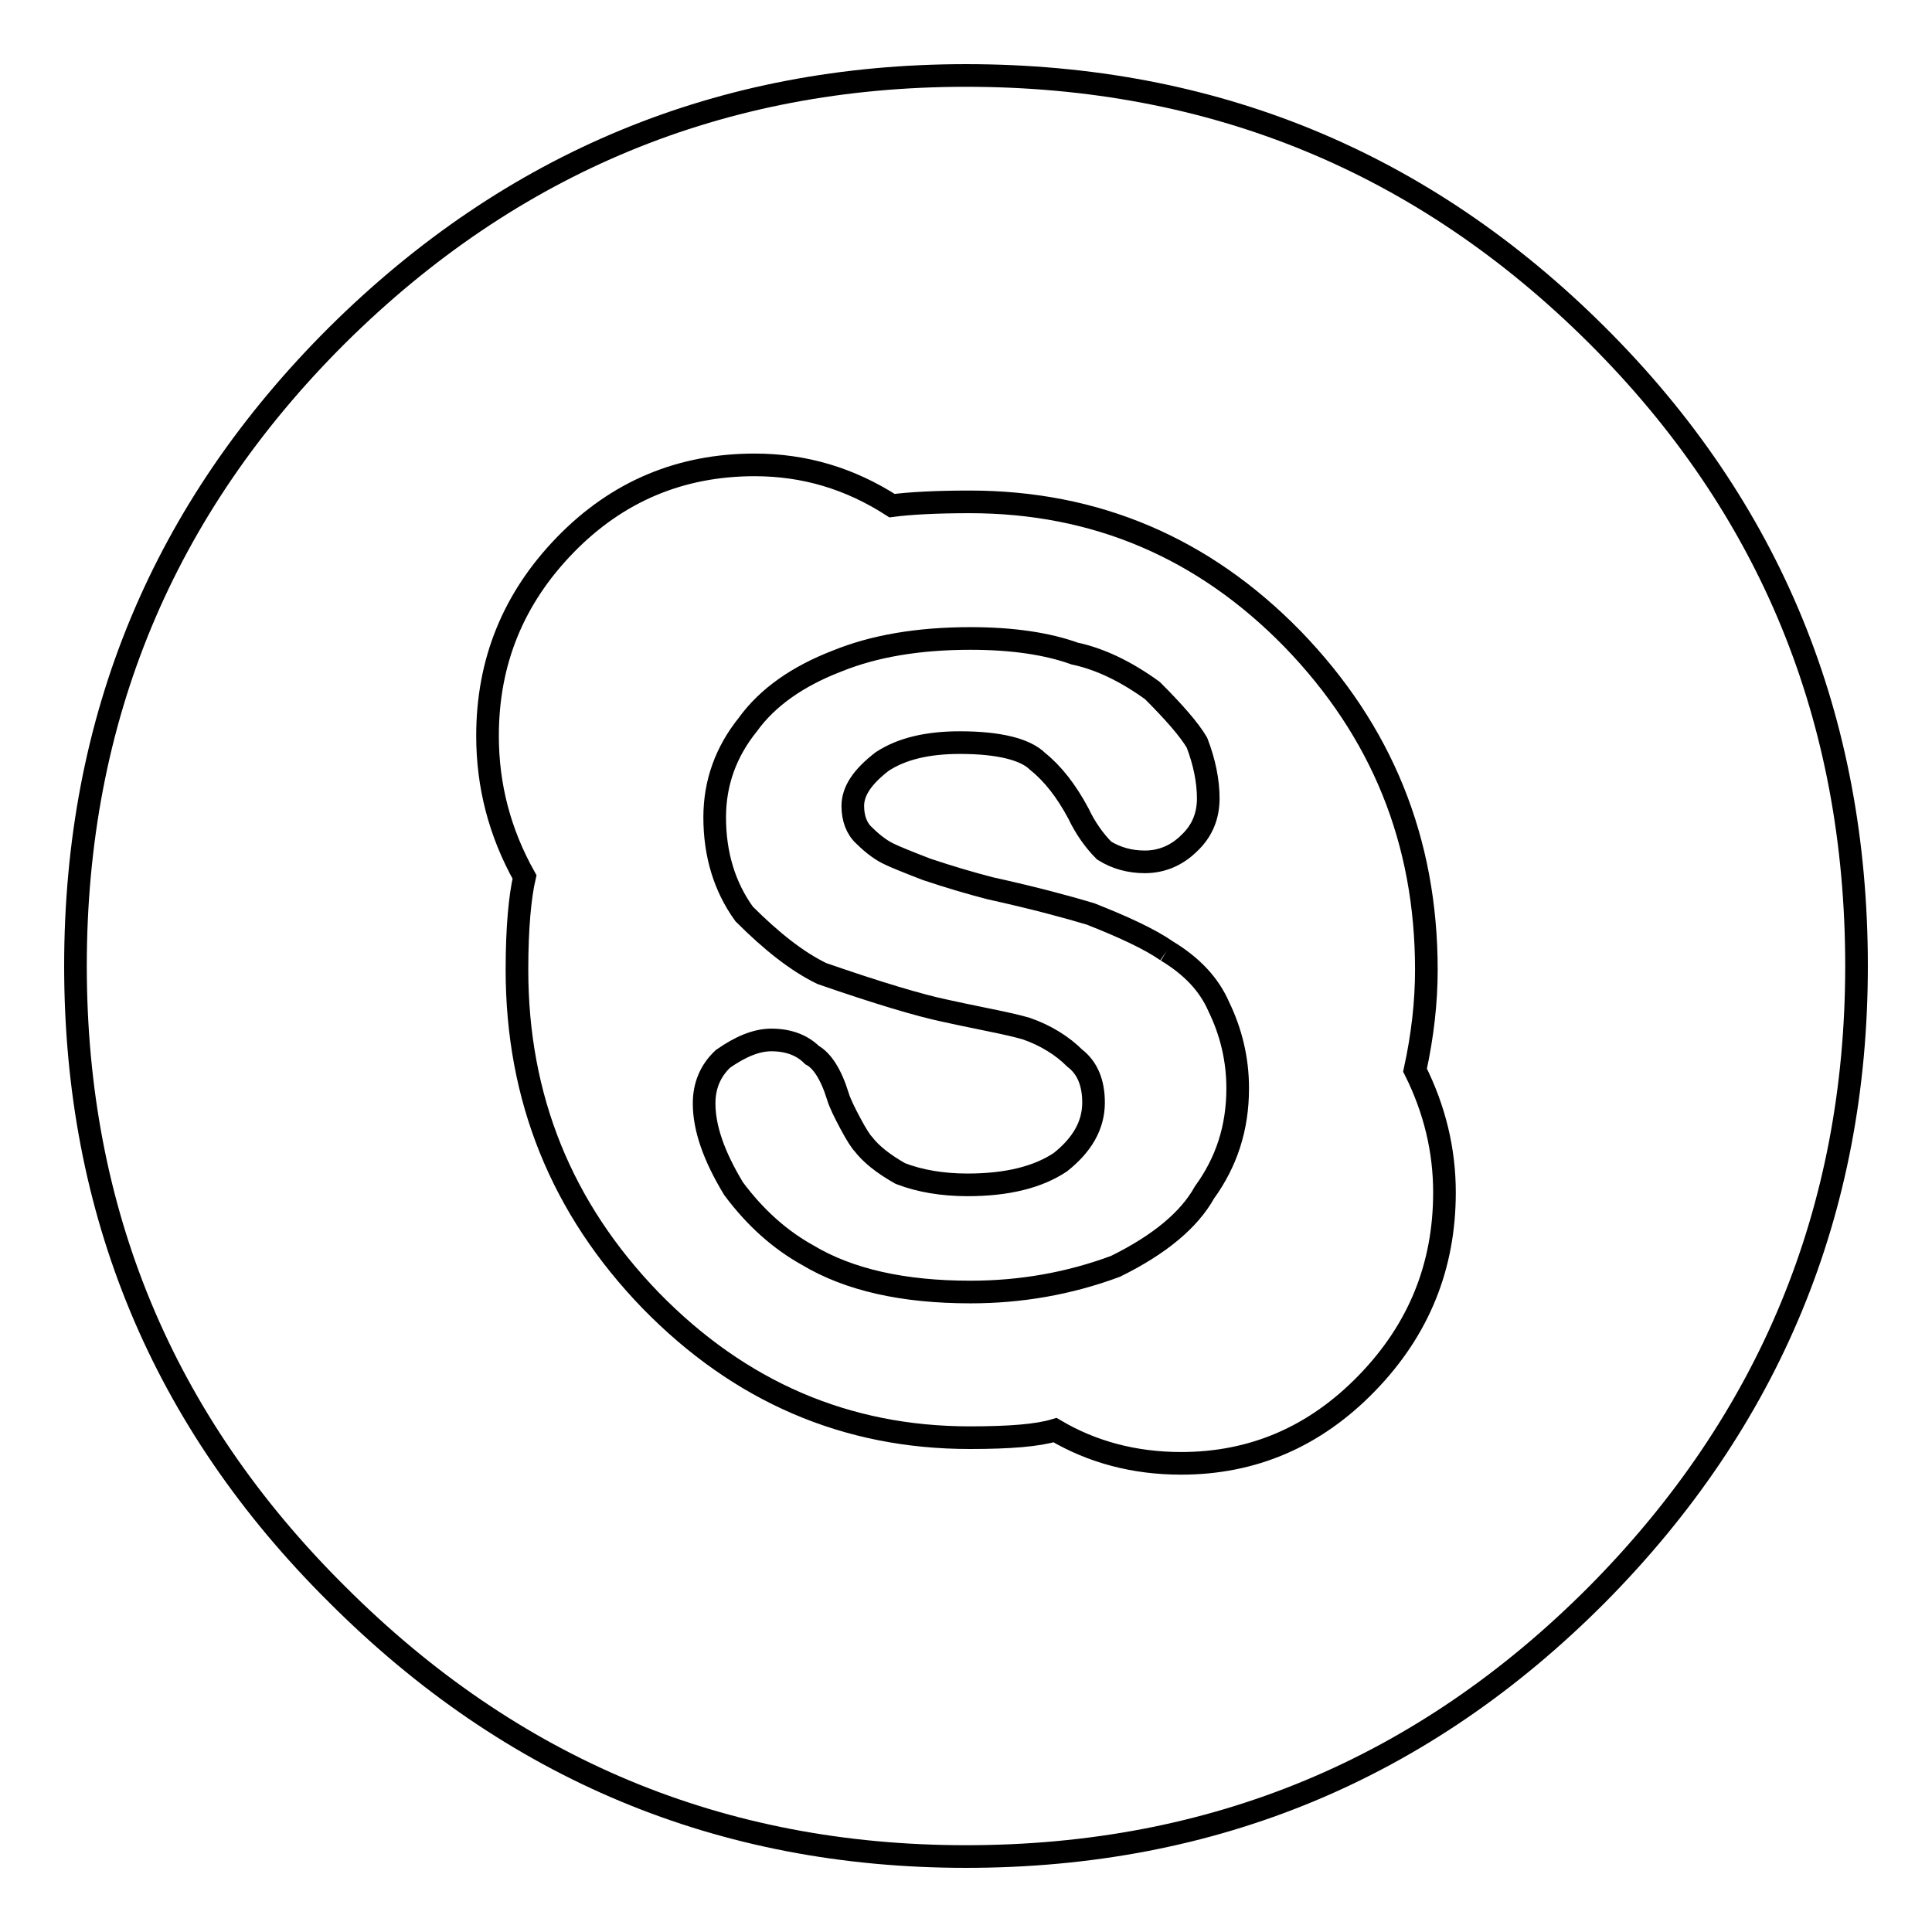 <?xml version="1.0" encoding="utf-8"?>
<!-- Svg Vector Icons : http://www.onlinewebfonts.com/icon -->
<!DOCTYPE svg PUBLIC "-//W3C//DTD SVG 1.1//EN" "http://www.w3.org/Graphics/SVG/1.1/DTD/svg11.dtd">
<svg version="1.1" xmlns="http://www.w3.org/2000/svg" xmlns:xlink="http://www.w3.org/1999/xlink" x="0px" y="0px" viewBox="0 0 256 256" enable-background="new 0 0 256 256" xml:space="preserve">
<g><g><path stroke-width="3" fill-opacity="0" stroke="#000000"  d="M154.6,126c3.3,2,5.6,4.4,6.9,7.4c1.6,3.3,2.5,6.9,2.5,10.8c0,5.3-1.5,9.8-4.4,13.8c-2,3.6-5.9,6.9-11.8,9.8c-6.2,2.3-12.6,3.4-19.2,3.4c-8.9,0-16.1-1.6-21.6-4.9c-3.6-2-6.9-4.9-9.8-8.8c-2.6-4.3-3.9-8-3.9-11.3c0-2.3,0.8-4.3,2.5-5.9c2.3-1.6,4.4-2.5,6.4-2.5c2.3,0,4.1,0.7,5.4,2c1.3,0.7,2.5,2.5,3.4,5.4c0.3,1,0.9,2.2,1.7,3.7c0.8,1.5,1.4,2.4,1.7,2.7c1,1.3,2.6,2.6,4.9,3.9c2.6,1,5.6,1.5,8.9,1.5c5.2,0,9.3-1,12.3-3c2.9-2.3,4.4-4.9,4.4-7.9c0-2.6-0.8-4.6-2.5-5.9c-1.6-1.6-3.8-3-6.4-3.9c-1-0.3-2.7-0.7-5.2-1.2c-2.5-0.5-4.3-0.9-5.7-1.2c-3.3-0.7-8.7-2.3-16.2-4.9c-3.3-1.6-6.7-4.3-10.3-7.9c-2.6-3.6-3.9-7.9-3.9-12.8c0-4.6,1.5-8.7,4.4-12.3c2.6-3.6,6.6-6.4,11.8-8.4c4.9-2,10.8-3,17.7-3c5.6,0,10.2,0.7,13.8,2c3.3,0.7,6.7,2.3,10.3,4.9c2.9,2.9,4.9,5.2,5.9,6.9c1,2.6,1.5,5.1,1.5,7.4c0,2.3-0.8,4.3-2.5,5.9c-1.6,1.6-3.6,2.5-5.9,2.5c-2,0-3.8-0.5-5.4-1.5c-1.3-1.3-2.5-3-3.4-4.9c-1.6-3-3.4-5.3-5.4-6.9c-1.6-1.6-5.1-2.5-10.3-2.5c-4.3,0-7.7,0.8-10.3,2.5c-2.6,2-3.9,3.9-3.9,5.9c0,1.6,0.5,3,1.5,3.9c1.3,1.3,2.5,2.1,3.4,2.5c0.6,0.3,2.3,1,4.9,2c3,1,5.7,1.8,8.4,2.5c5.9,1.3,10.3,2.5,13.3,3.4C148.8,122.8,152.3,124.4,154.6,126L154.6,126 M128,10c32.8,0,60.6,11.5,83.6,34.4c23,22.9,34.4,50.8,34.4,83.6c0,32.4-11.5,60.2-34.4,83.3C188.6,234.4,160.8,246,128,246c-32.5,0-60.2-11.6-83.3-34.7C21.5,188.3,10,160.5,10,128c0-32.8,11.6-60.6,34.7-83.6C67.8,21.5,95.6,10,128,10L128,10 M156.5,193.9c9.5,0,17.7-3.5,24.6-10.6c6.9-7.1,10.3-15.5,10.3-25.3c0-5.6-1.3-11-3.9-16.2c1-4.6,1.5-9,1.5-13.3c0-17.1-5.9-31.6-17.7-43.8c-11.8-12.1-26.1-18.2-42.8-18.2c-4.6,0-8,0.2-10.3,0.5c-5.6-3.6-11.6-5.4-18.2-5.4c-9.8,0-18.2,3.5-25.1,10.6C68,79.3,64.6,87.7,64.6,97.5c0,6.6,1.6,12.8,4.9,18.7c-0.6,2.6-1,6.7-1,12.3c0,17,5.9,31.6,17.7,43.8c11.8,12.1,25.9,18.2,42.3,18.2c5.3,0,9-0.3,11.3-1C144.7,192.4,150.3,193.9,156.5,193.9L156.5,193.9"/></g></g>
</svg>